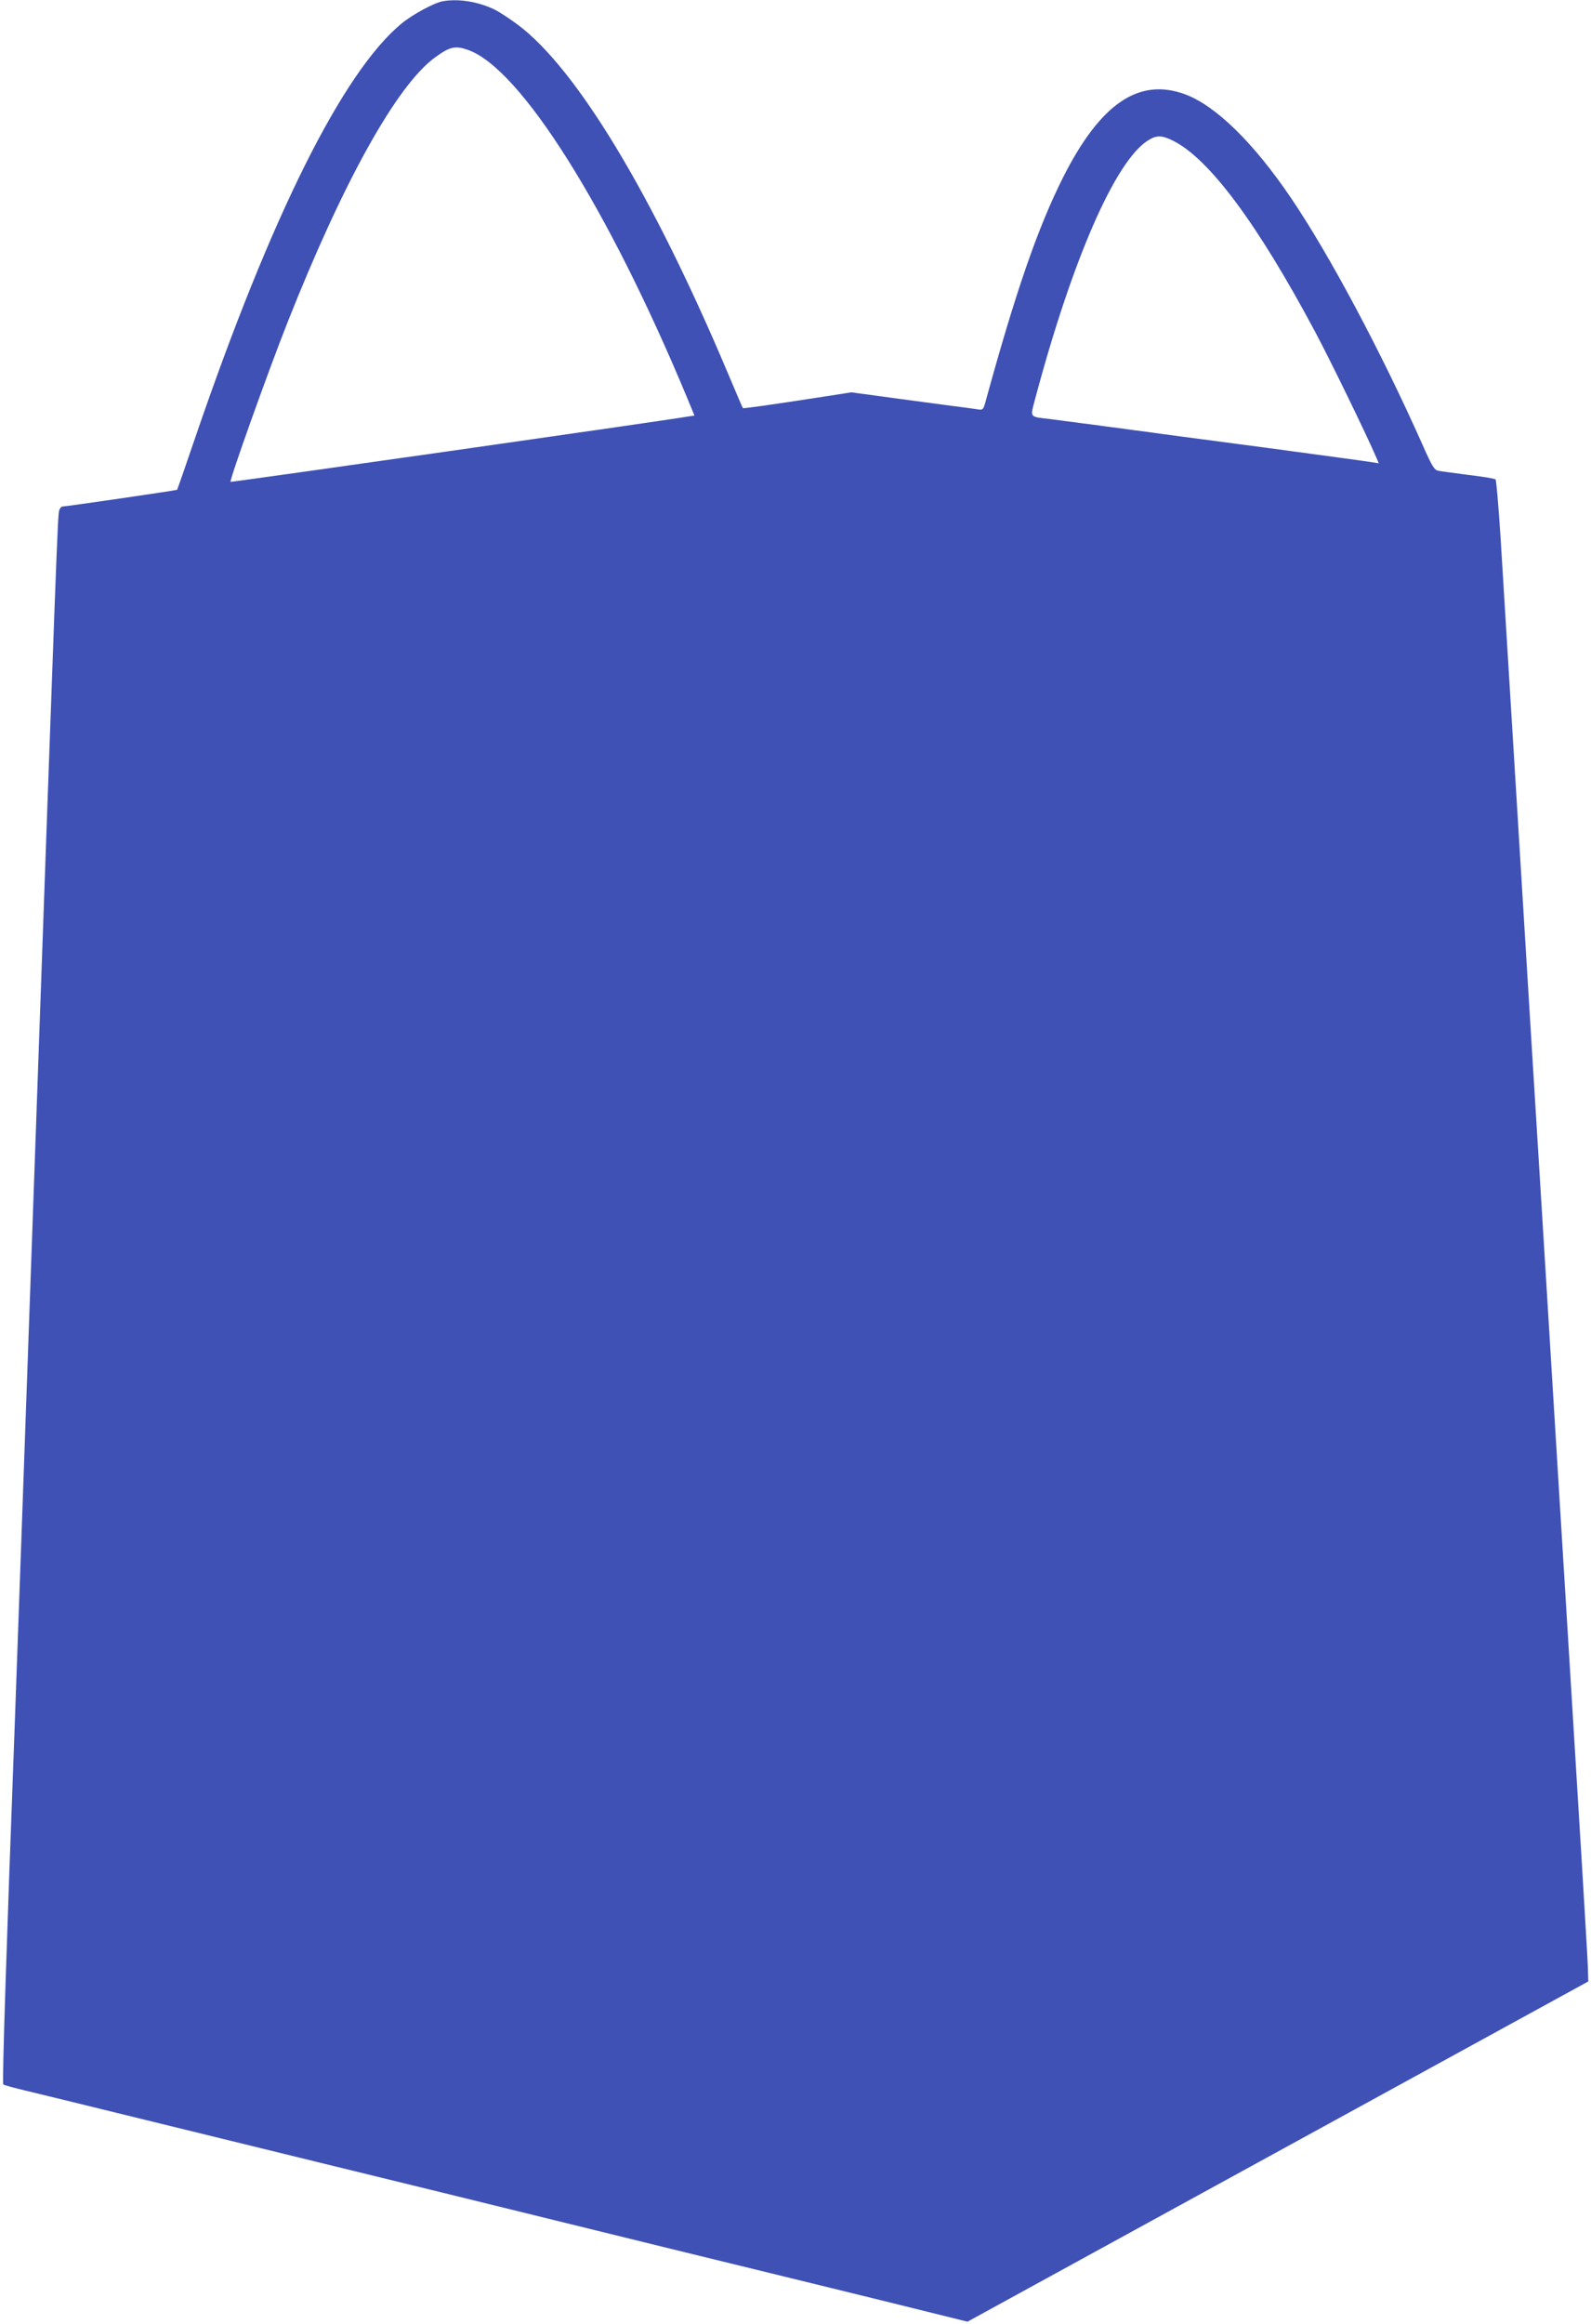 <?xml version="1.0" standalone="no"?>
<!DOCTYPE svg PUBLIC "-//W3C//DTD SVG 20010904//EN"
 "http://www.w3.org/TR/2001/REC-SVG-20010904/DTD/svg10.dtd">
<svg version="1.0" xmlns="http://www.w3.org/2000/svg"
 width="877pt" height="1280pt" viewBox="0 0 877 1280"
 preserveAspectRatio="xMidYMid meet">
<g transform="translate(0,1280) scale(0.1,-0.1)"
fill="#3f51b5" stroke="none">
<path d="M2440 12793 c-48 -9 -165 -72 -227 -123 -324 -268 -719 -1060 -1135
-2275 -54 -159 -100 -291 -102 -293 -4 -3 -612 -92 -632 -92 -6 0 -14 -10 -18
-22 -8 -29 -14 -191 -136 -3633 -55 -1545 -104 -2936 -110 -3090 -43 -1147
-69 -1940 -62 -1946 4 -4 59 -19 122 -34 63 -15 288 -70 500 -122 475 -116
853 -209 1115 -273 110 -27 394 -96 630 -154 906 -223 1823 -448 2190 -537
160 -39 395 -97 524 -129 l234 -58 1711 937 1711 937 -2 74 c-2 64 -50 859
-123 2040 -11 173 -42 686 -70 1140 -28 454 -59 967 -70 1140 -28 448 -53 860
-110 1790 -78 1269 -89 1454 -109 1778 -11 167 -23 307 -27 311 -5 5 -72 16
-149 25 -77 10 -152 20 -166 23 -23 4 -35 24 -89 146 -228 512 -514 1048 -724
1357 -206 304 -414 507 -582 570 -256 95 -469 -50 -675 -459 -139 -277 -260
-627 -425 -1228 -13 -49 -16 -52 -42 -48 -29 4 -76 11 -187 25 -38 5 -170 23
-291 39 l-221 30 -154 -24 c-284 -44 -441 -66 -444 -63 -2 2 -39 89 -83 193
-413 979 -830 1671 -1154 1916 -44 33 -102 71 -127 84 -90 45 -202 64 -291 48z
m140 -268 c289 -102 771 -867 1208 -1917 l40 -97 -41 -6 c-130 -23 -2513 -362
-2516 -359 -8 7 210 616 313 876 308 778 602 1306 813 1461 82 60 112 67 183
42z m3886 -500 c199 -99 465 -456 783 -1052 82 -153 285 -570 339 -696 l12
-29 -37 6 c-21 4 -274 38 -563 77 -289 38 -558 74 -597 79 -40 6 -107 15 -148
20 -41 6 -109 15 -150 20 -41 6 -110 15 -152 20 -43 6 -114 15 -158 21 -125
15 -117 5 -89 112 205 769 443 1313 623 1424 46 29 75 29 137 -2z"/>
</g>
</svg>
